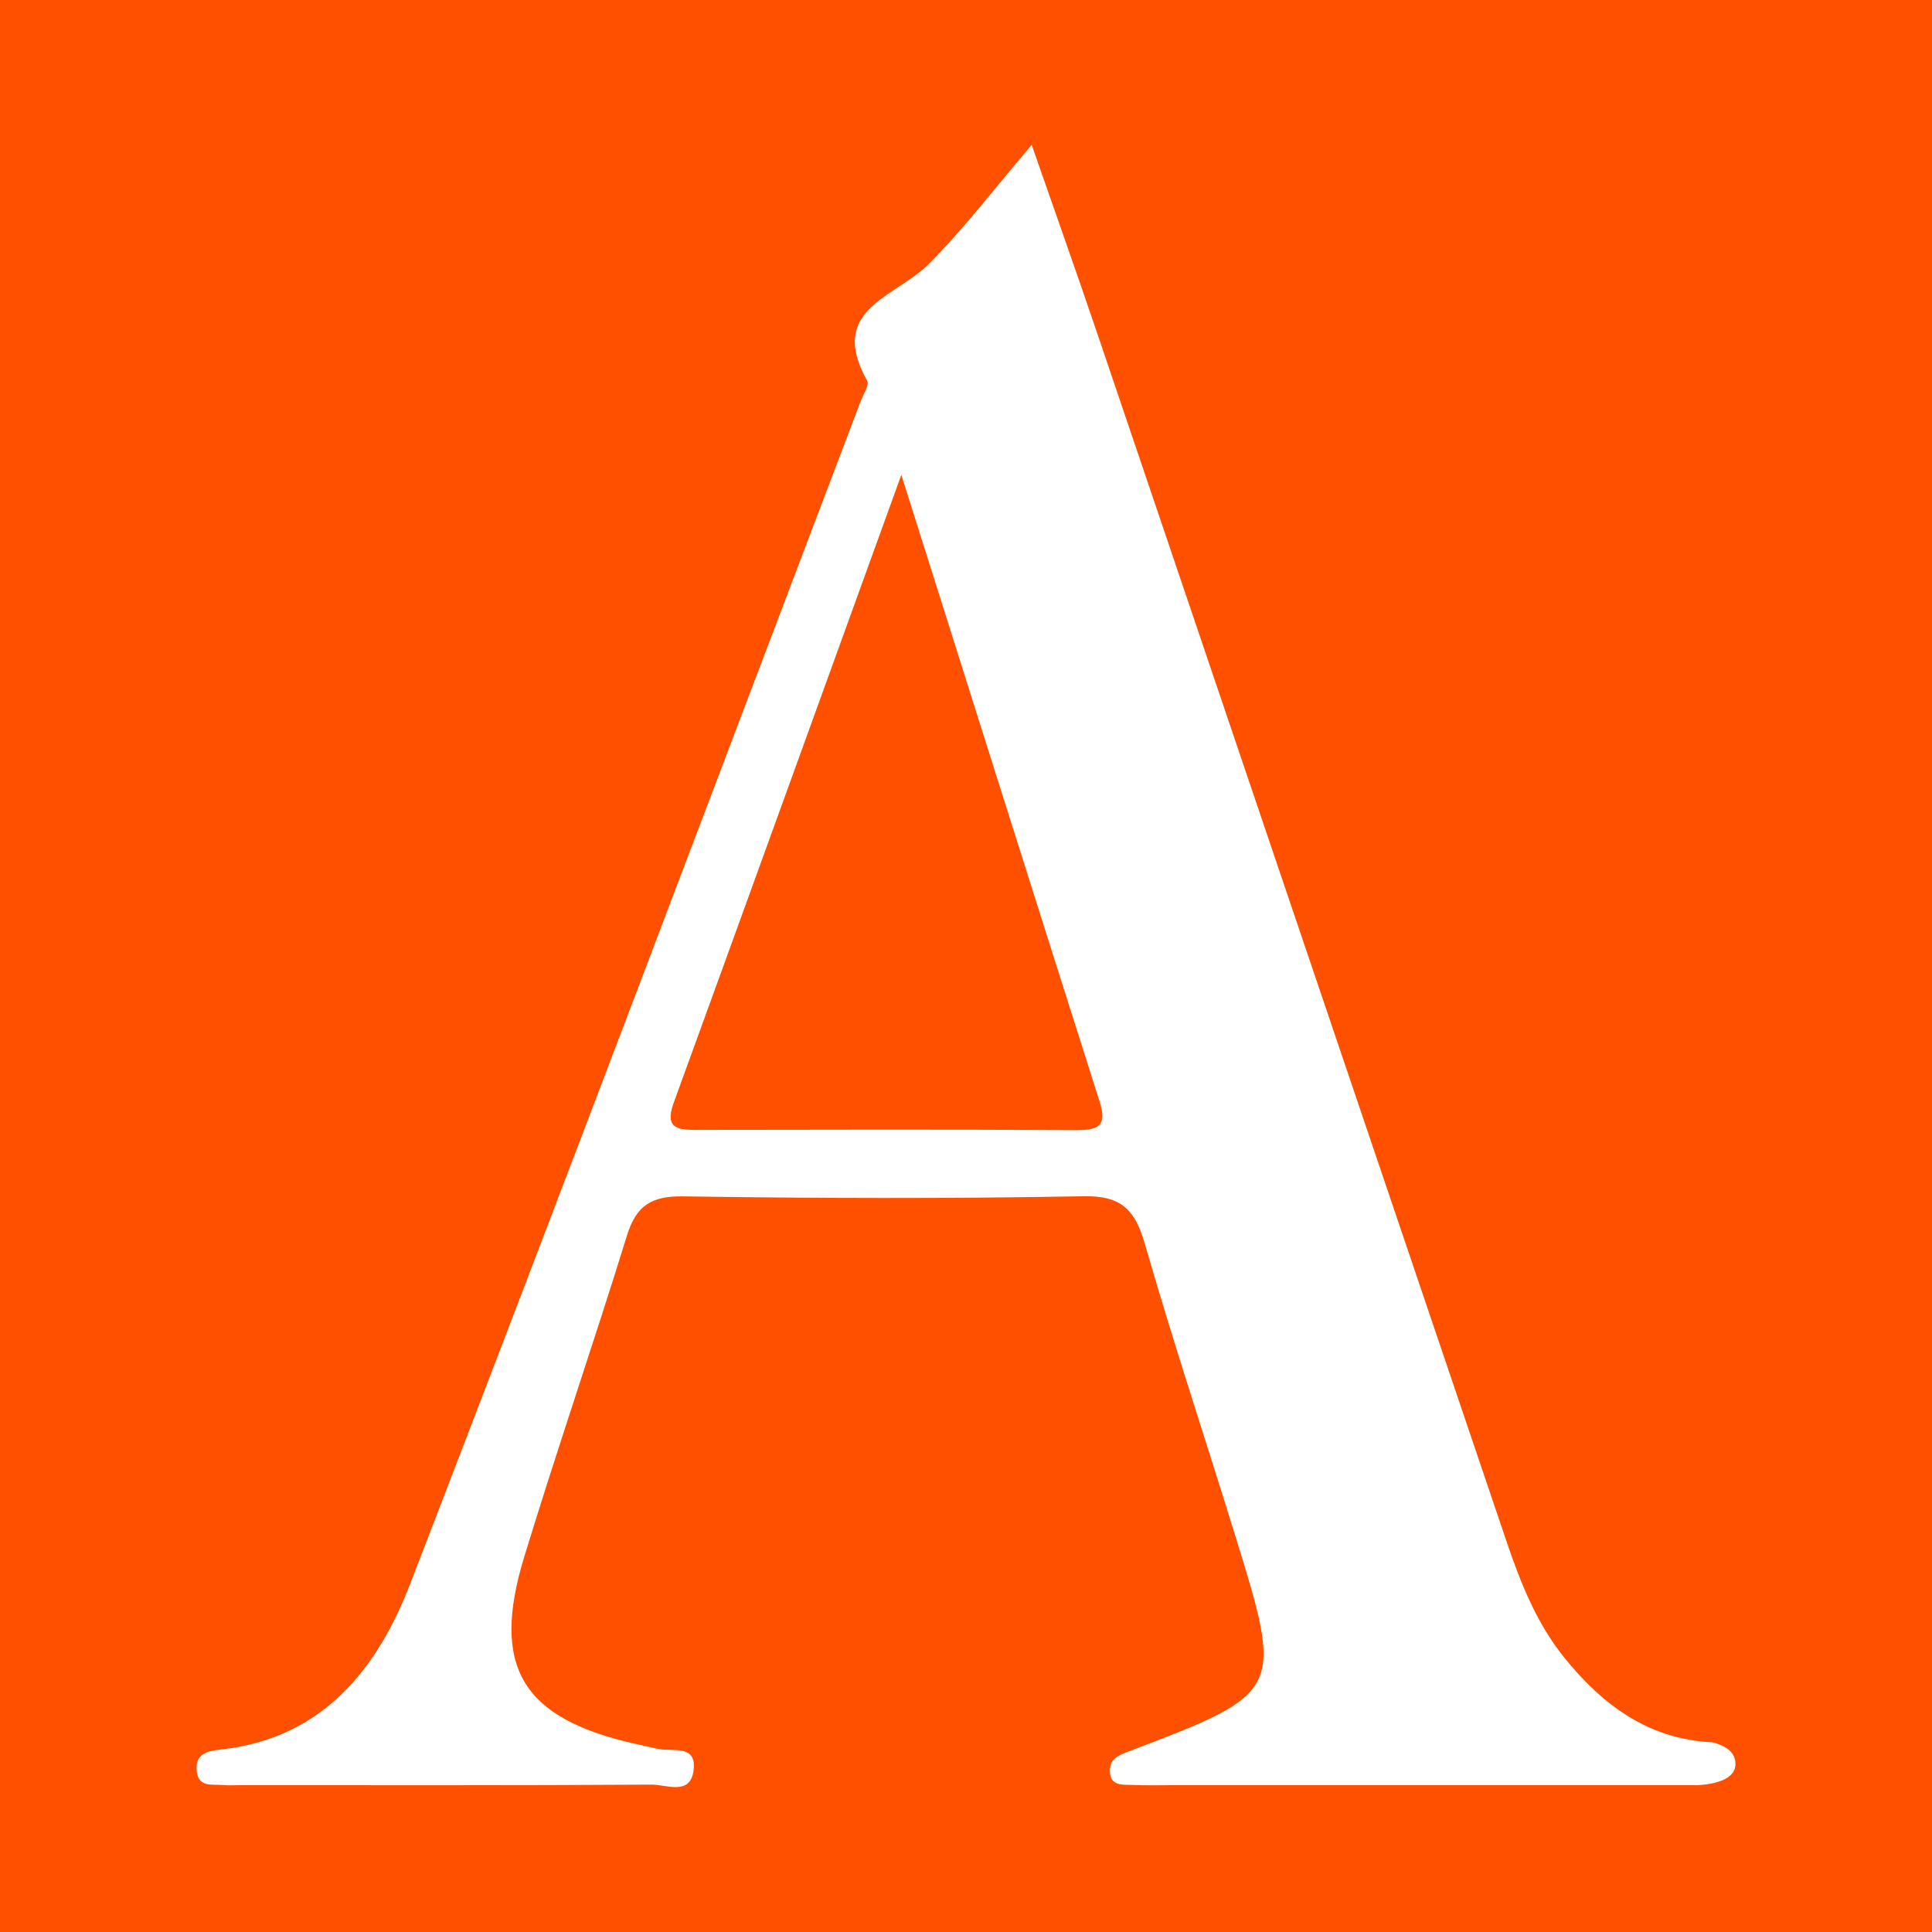 <?xml version="1.0" encoding="utf-8"?>
<!-- Generator: Adobe Illustrator 17.0.0, SVG Export Plug-In . SVG Version: 6.00 Build 0)  -->
<!DOCTYPE svg PUBLIC "-//W3C//DTD SVG 1.1//EN" "http://www.w3.org/Graphics/SVG/1.1/DTD/svg11.dtd">
<svg version="1.1" id="Layer_1" xmlns="http://www.w3.org/2000/svg" xmlns:xlink="http://www.w3.org/1999/xlink" x="0px" y="0px"
	 width="200px" height="200px" viewBox="0 0 200 200" enable-background="new 0 0 200 200" xml:space="preserve">
<rect fill="#FF5000" width="200" height="200"/>
<path fill="#FFFFFF" d="M179.653,182.629c0.02-1.338-1.191-1.973-2.408-2.274c-0.069-0.003-0.122,0.001-0.192-0.002
	c-0.76-0.043-1.491-0.138-2.203-0.265c-0.027,0-0.047,0.001-0.047,0.001l-0.001-0.007c-5.384-0.97-9.449-4.235-12.891-8.517
	c-2.841-3.534-4.497-7.695-5.935-11.936c-14.134-41.699-28.246-83.404-42.383-125.102c-2.16-6.369-4.416-12.706-6.791-19.528
	c-3.876,4.531-7.032,8.701-10.694,12.364c-3.426,3.427-10.507,4.634-6.341,12.049c0.254,0.451-0.415,1.441-0.691,2.166
	C73.574,82.378,58.188,123.221,42.47,163.935c-3.402,8.812-9.036,15.987-19.516,17.161c-1.488,0.167-2.805,0.411-2.581,2.303
	c0.197,1.666,1.618,1.287,2.698,1.385c0.58,0.053,1.168,0.014,1.752,0.014c14.215,0,28.43,0.038,42.644-0.055
	c1.497-0.01,3.964,1.163,4.325-1.431c0.391-2.812-2.206-1.931-3.729-2.277c-0.758-0.172-1.517-0.339-2.275-0.508
	c-11.718-2.616-15.008-7.94-11.525-19.345c3.399-11.131,7.193-22.141,10.633-33.26c0.962-3.109,2.516-4.126,5.82-4.076
	c13.822,0.209,27.653,0.245,41.473-0.012c3.916-0.073,5.315,1.421,6.325,4.931c2.896,10.064,6.205,20.008,9.299,30.016
	c5.074,16.412,5.06,16.427-11.015,22.542c-0.975,0.371-1.857,0.733-1.9,1.861c-0.067,1.785,1.353,1.548,2.457,1.595
	c1.361,0.058,2.726,0.02,4.089,0.02c18.126,0,36.252,0,54.377,0C177.53,184.681,179.629,184.215,179.653,182.629z M111.405,116.991
	c-13.036-0.075-26.074-0.046-39.111-0.025c-1.953,0.003-3.572-0.007-2.553-2.807c7.684-21.106,15.318-42.231,23.564-64.999
	c7.21,22.815,13.848,43.877,20.541,64.923C114.64,116.576,113.666,117.004,111.405,116.991z"/>
</svg>
